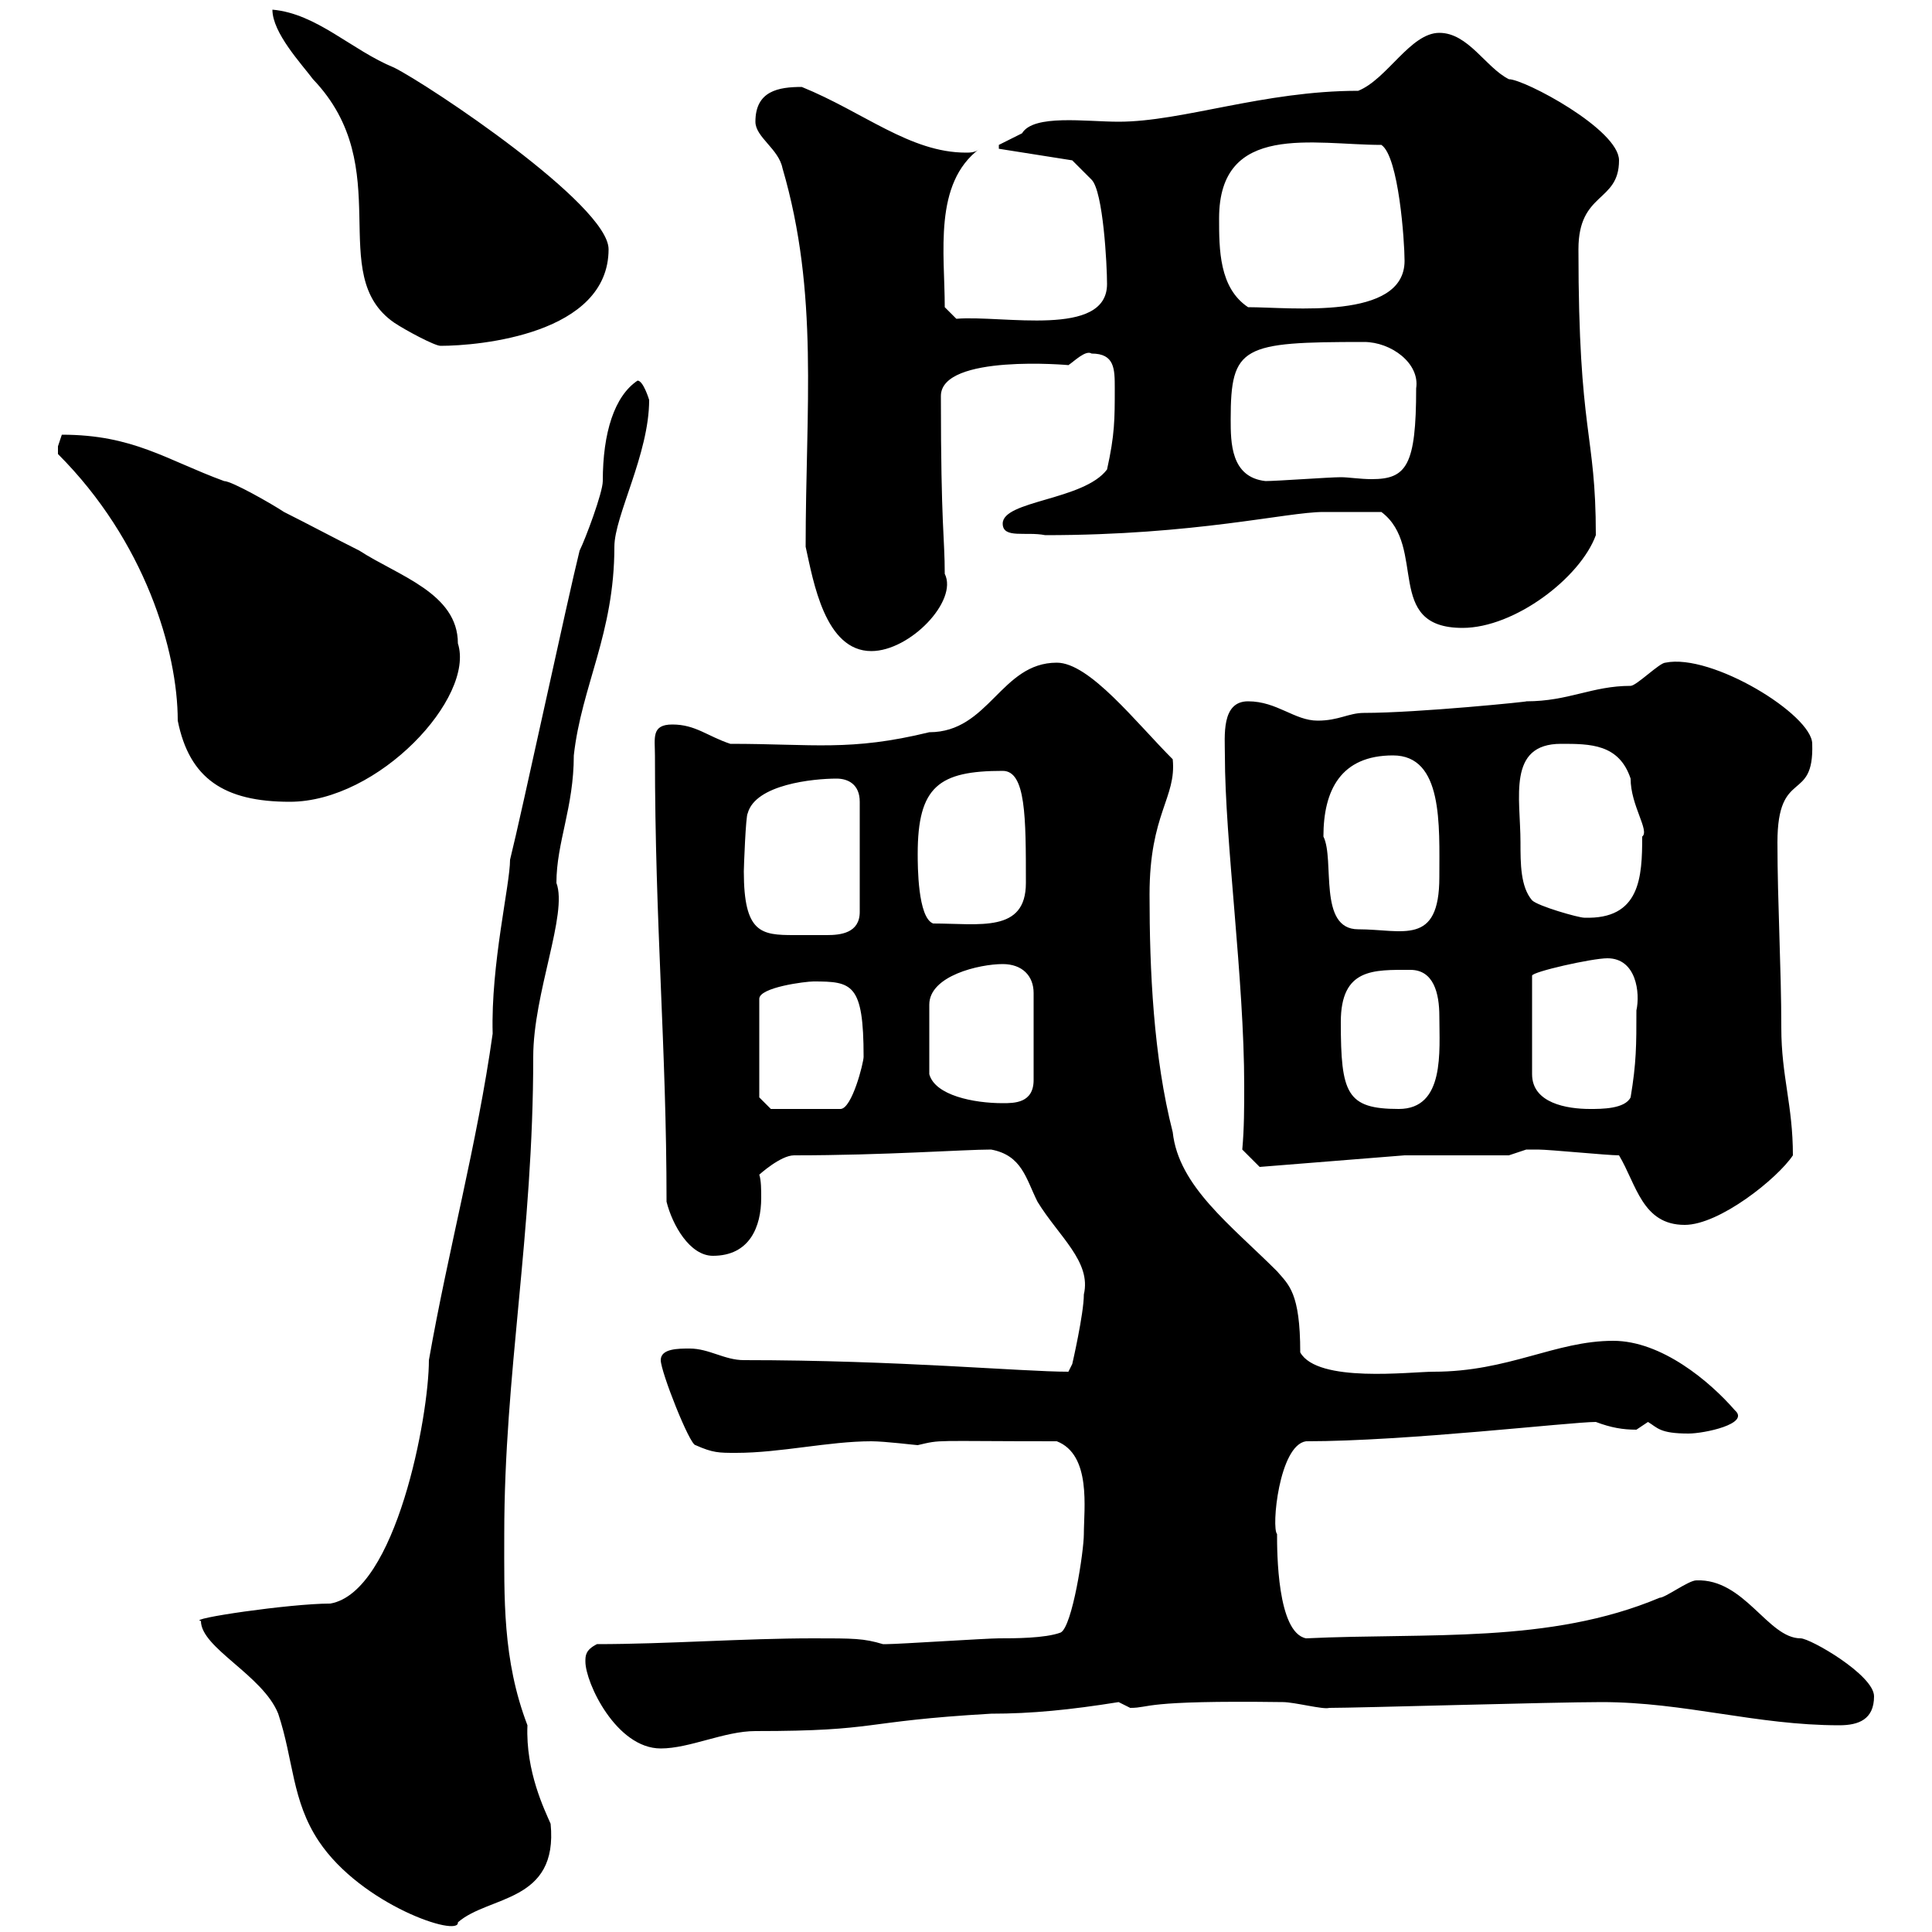 <svg xmlns="http://www.w3.org/2000/svg" xmlns:xlink="http://www.w3.org/1999/xlink" width="300" height="300"><path d="M31.20 251.70C31.20 255.90 40.80 260.10 43.20 266.10C45.60 273.30 45.30 279.60 49.50 285.90C56.10 295.80 71.40 300.90 71.10 298.50C75.90 294.30 86.70 295.50 85.50 283.20C84.60 281.10 81.60 275.10 81.90 267.90C78 257.70 78.30 248.10 78.30 238.20C78.30 213.30 82.80 191.70 82.80 164.10C82.80 154.20 88.20 141.90 86.40 137.10C86.40 130.80 89.10 125.40 89.10 117.30C90.30 106.50 95.40 98.40 95.40 84.90C95.40 80.10 100.80 70.50 100.80 62.10C100.80 62.10 99.90 59.10 99 59.10C95.40 61.50 93.60 67.20 93.60 74.70C93.60 76.50 90.90 83.70 90 85.50C88.20 92.70 81 126.30 79.20 133.50C79.20 137.40 76.20 149.70 76.50 160.50C74.10 177.60 69.60 194.10 66.60 211.20C66.60 219.90 61.50 247.20 51.30 249C45 249 28.80 251.40 31.20 251.70ZM90.90 258C90.90 261.30 95.70 271.50 102.60 271.50C107.10 271.50 112.50 268.80 117.30 268.80C136.80 268.80 133.20 267.30 153.90 266.10C160.20 266.10 166.20 265.50 173.70 264.30C173.70 264.30 175.50 265.20 175.50 265.20C178.80 265.20 177 264 199.20 264.30C201 264.30 205.50 265.50 206.40 265.20C210.90 265.20 241.20 264.30 248.70 264.30C261.60 264.30 272.70 267.90 285.60 267.90C288.60 267.90 291 267 291 263.40C291 260.10 281.10 254.40 279.60 254.40C274.50 254.40 270.90 245.10 263.40 245.40C262.20 245.40 258.60 248.10 257.70 248.10C240.60 255.30 221.70 253.50 202.80 254.40C198.30 253.50 198.30 240.90 198.30 238.20C197.40 237.30 198.60 224.40 202.80 223.80C218.40 223.80 243.90 220.80 247.80 220.80C250.20 221.70 252 222 254.10 222C254.10 222 255.90 220.80 255.90 220.80C257.40 221.70 257.70 222.60 262.20 222.60C264.60 222.60 271.80 221.10 269.40 219C265.50 214.50 258 208.20 250.50 208.20C241.50 208.20 234.30 213 222.60 213C219 213 204.60 214.80 201.90 210C201.90 200.70 200.10 199.50 198.30 197.40C191.10 190.20 183 184.20 182.10 175.80C179.10 164.10 178.50 150.60 178.50 138.90C178.50 126.30 182.70 123.90 182.10 117.90C176.40 112.20 169.20 102.90 164.10 102.90C155.40 102.90 153.60 113.70 144.30 113.70C132 116.70 126.30 115.50 113.40 115.50C109.80 114.30 108 112.50 104.40 112.50C101.10 112.50 101.70 114.60 101.70 117.30C101.70 143.70 103.50 162.60 103.50 186.60C104.40 190.20 107.10 195 110.70 195C116.40 195 118.20 190.50 118.20 186C118.20 184.80 118.20 183.30 117.90 182.40C117.90 182.40 121.20 179.40 123.30 179.40C137.40 179.40 149.70 178.50 153.90 178.50C158.70 179.40 159.30 183 161.10 186.60C164.40 192 169.50 195.90 168.30 201C168.30 204 166.50 211.80 166.50 211.80L165.90 213C158.70 213 139.50 211.20 115.50 211.20C112.50 211.20 110.10 209.40 107.10 209.40C105.30 209.40 102.60 209.40 102.60 211.20C102.60 213 107.10 224.40 108 224.40C110.70 225.60 111.60 225.60 114.30 225.60C121.20 225.60 128.70 223.80 135.30 223.80C137.40 223.80 142.20 224.40 142.50 224.40C146.40 223.50 144.30 223.80 164.10 223.80C169.50 225.90 168.30 234.30 168.30 238.20C168.30 240.90 166.50 252.60 164.70 253.50C162.30 254.40 157.50 254.40 155.10 254.40C153.30 254.40 139.50 255.30 137.70 255.30C137.70 255.30 137.70 255.30 137.10 255.30C134.10 254.40 132.60 254.40 126.30 254.40C115.50 254.40 103.50 255.30 92.70 255.30C90.90 256.20 90.90 257.10 90.90 258ZM251.40 179.40C254.10 183.90 255 190.20 261.60 190.20C267 190.20 276 183 278.40 179.40C278.40 171.60 276.60 167.10 276.60 159.60C276.60 150.30 276 140.10 276 130.80C276 119.10 281.70 124.80 281.40 115.50C281.40 111 265.80 101.40 258.60 102.90C257.70 102.90 254.10 106.50 253.20 106.50C247.20 106.50 243.60 108.90 237 108.90C237.90 108.90 220.20 110.70 211.80 110.70C209.40 110.70 207.90 111.90 204.60 111.90C201 111.90 198.30 108.90 193.80 108.90C189.60 108.90 190.20 114.30 190.20 117.30C190.20 130.50 193.20 152.10 193.20 168.60C193.20 171.90 193.20 175.20 192.90 178.50L195.60 181.20L218.10 179.40L234.30 179.40C234.30 179.40 237 178.50 237 178.50C237.60 178.50 238.20 178.50 238.80 178.50C240.60 178.50 249.60 179.40 251.40 179.40ZM117.90 170.40L117.90 155.10C117.90 153.30 125.10 152.40 126.30 152.40C132.30 152.40 134.10 152.70 134.10 164.10C134.10 165 132.30 172.20 130.50 172.20L119.70 172.20ZM208.20 158.70C208.20 150.30 213.30 150.60 219 150.60C222.60 150.60 223.50 154.20 223.50 157.80C223.50 163.20 224.40 172.20 217.20 172.20C209.10 172.20 208.20 169.80 208.20 158.70ZM249.60 148.80C254.10 148.80 254.70 154.20 254.10 156.90C254.10 162.30 254.10 165 253.20 170.40C252.30 172.20 248.70 172.20 246.90 172.20C243.30 172.20 237.90 171.30 237.90 166.80L237.90 151.50C237.90 150.90 247.20 148.80 249.60 148.80ZM155.70 149.70C158.70 149.70 160.50 151.50 160.50 154.20L160.50 167.70C160.50 171.30 157.50 171.30 155.70 171.30C151.20 171.30 145.20 170.10 144.30 166.80L144.30 156C144.30 151.50 152.10 149.70 155.70 149.70ZM115.50 135.30C115.50 134.70 115.80 126.60 116.10 126.30C117.30 121.80 126.30 120.90 129.90 120.90C131.70 120.90 133.50 121.80 133.50 124.50L133.50 141.60C133.50 144.90 130.50 145.20 128.40 145.20C127.80 145.20 126.90 145.20 126.30 145.20C125.10 145.20 124.20 145.20 123.30 145.20C118.20 145.20 115.50 144.90 115.50 135.30ZM205.50 129.90C205.50 122.70 208.20 117.30 216.30 117.30C224.10 117.30 223.50 128.10 223.50 136.20C223.50 147 217.80 144.30 210.90 144.30C204.60 144.30 207.30 133.50 205.50 129.90ZM142.50 132.60C142.50 122.10 145.80 119.70 155.70 119.70C159.30 119.70 159.30 126.90 159.30 137.10C159.30 144.90 152.10 143.40 144.90 143.40C142.50 142.50 142.50 134.40 142.50 132.60ZM237.90 139.80C236.10 137.70 236.10 134.10 236.10 130.80C236.10 123.90 234 115.50 242.40 115.50C246.90 115.50 251.40 115.50 253.20 120.90C253.20 125.10 256.20 129 255 129.90C255 136.20 254.70 142.80 246 142.50C245.10 142.50 238.80 140.70 237.90 139.80ZM9 70.50C22.50 84 27.60 101.10 27.60 111.90C29.40 120.90 34.80 124.50 45 124.50C58.80 124.50 73.80 108.30 71.10 99.90C71.10 92.10 61.80 89.40 55.80 85.50C52.20 83.70 47.70 81.30 44.10 79.50C42.30 78.30 36 74.70 34.80 74.70C25.80 71.40 20.70 67.50 9.60 67.50C9.60 67.50 9 69.30 9 69.30C9 70.50 9 70.50 9 70.50ZM125.10 84.90C126.30 90.30 128.10 101.10 135.30 101.10C141.30 101.10 148.80 93.30 146.70 89.10C146.70 83.40 146.10 81.90 146.10 61.50C146.10 54.90 166.20 56.70 165.90 56.70C166.80 56.10 168.60 54.30 169.50 54.90C173.10 54.90 173.10 57.30 173.10 60.30C173.10 65.10 173.10 67.50 171.90 72.90C168.30 77.70 155.70 77.70 155.70 81.30C155.70 83.70 159.30 82.50 162.30 83.10C185.70 83.10 199.80 79.50 205.50 79.50C207.30 79.50 211.20 79.50 214.50 79.50C221.70 84.90 214.80 97.50 227.10 97.50C235.20 97.50 245.40 89.70 247.80 83.10C247.80 66.90 245.10 67.80 245.10 38.70C245.10 29.70 251.40 31.50 251.40 24.90C251.40 20.10 236.70 12.30 234.30 12.30C230.70 10.50 228 5.10 223.50 5.10C219 5.10 215.40 12.30 210.90 14.10C196.20 14.10 183.60 18.90 173.70 18.90C168.60 18.90 160.50 17.70 158.70 20.70C157.50 21.30 155.10 22.50 155.10 22.50L155.10 23.10L166.50 24.90C166.50 24.90 168.30 26.70 169.50 27.90C171.30 29.70 171.90 41.10 171.90 44.10C171.90 52.50 155.70 48.90 148.50 49.50L146.70 47.70C146.70 39.30 144.90 28.50 152.10 23.10C151.50 23.70 150.60 23.70 150 23.70C141.30 23.70 134.10 17.40 124.50 13.50C120.90 13.50 117.30 14.10 117.30 18.90C117.30 21.30 120.90 23.10 121.50 26.10C127.20 45.60 125.10 63.30 125.10 84.90ZM191.10 65.10C191.10 53.70 192.90 53.10 211.80 53.10C216 53.10 220.50 56.40 219.90 60.30C219.90 72.30 218.40 74.40 213 74.40C211.20 74.40 209.40 74.10 208.20 74.10C206.40 74.10 198.30 74.70 196.50 74.70C191.10 74.10 191.10 68.70 191.10 65.10ZM42.30 1.50C42.30 5.10 46.80 9.90 48.60 12.30C61.80 26.10 50.40 42.60 61.20 50.10C63 51.30 67.50 53.70 68.40 53.70C74.40 53.70 94.50 51.90 94.50 38.70C94.50 31.80 66.60 13.20 61.20 10.50C54.60 7.80 49.20 2.10 42.30 1.50ZM189.30 33.90C189.30 18.90 204 22.50 214.50 22.50C217.20 24.30 218.10 37.50 218.10 40.50C218.10 49.80 200.40 47.70 193.80 47.70C189.30 44.70 189.30 38.70 189.30 33.90Z"/></svg>